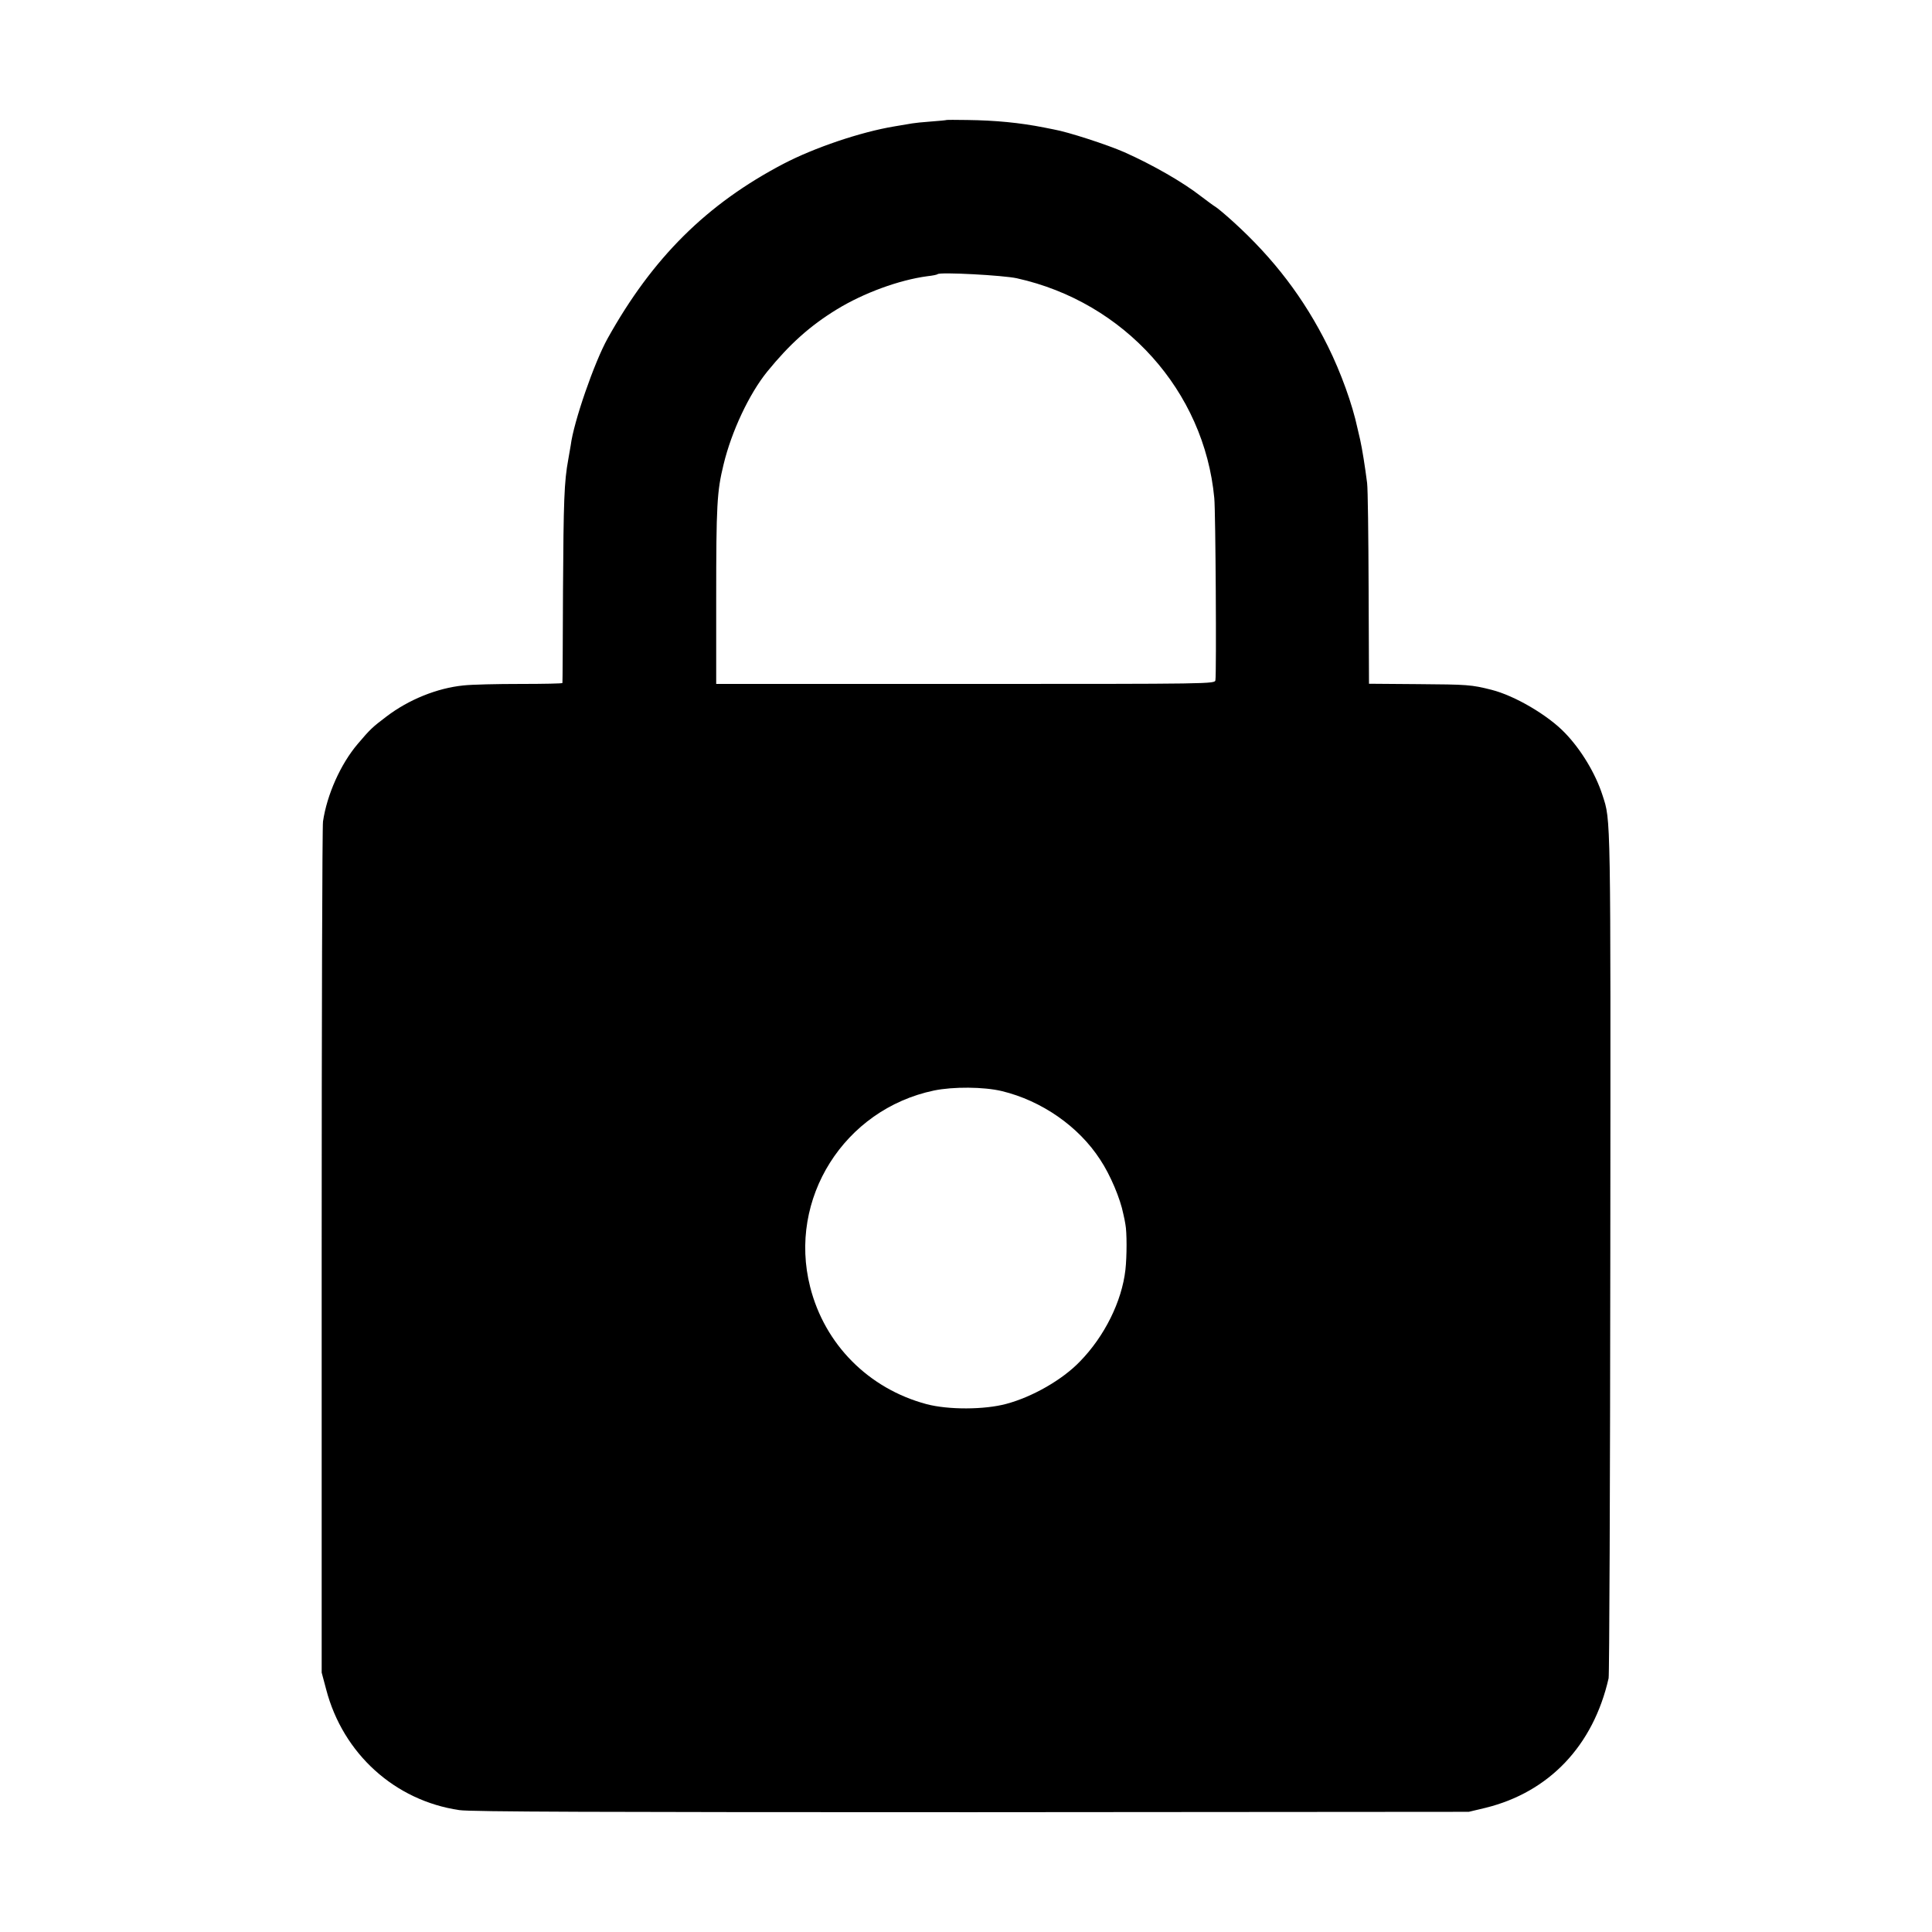<?xml version="1.0" standalone="no"?>
<!DOCTYPE svg PUBLIC "-//W3C//DTD SVG 20010904//EN"
 "http://www.w3.org/TR/2001/REC-SVG-20010904/DTD/svg10.dtd">
<svg version="1.0" xmlns="http://www.w3.org/2000/svg"
 width="1024pt" height="1024pt" viewBox="0 0 1024 1024"
 preserveAspectRatio="xMidYMid meet">
<g transform="translate(0,1024) scale(0.1,-0.1)"
fill="#000000" stroke="none">
<path d="M5017 9604 c-1 -1 -38 -5 -82 -8 -44 -3 -89 -8 -100 -10 -11 -2 -54
-9 -95 -16 -180 -30 -424 -113 -587 -198 -407 -213 -694 -498 -932 -925 -71
-127 -181 -445 -196 -567 -1 -8 -7 -42 -13 -75 -22 -119 -25 -218 -28 -695 -1
-267 -2 -487 -3 -490 0 -3 -101 -5 -223 -5 -123 0 -258 -3 -302 -8 -139 -14
-290 -75 -408 -165 -74 -56 -85 -66 -152 -145 -91 -107 -163 -269 -184 -411
-4 -28 -7 -1054 -7 -2281 l0 -2230 24 -90 c89 -340 364 -589 706 -639 60 -9
745 -11 2715 -11 l2635 2 88 21 c338 83 572 330 653 687 4 17 8 1033 9 2259 2
2347 3 2284 -41 2420 -37 116 -114 243 -199 331 -91 95 -267 198 -390 229
-107 27 -126 28 -390 30 l-259 2 -2 504 c-1 278 -4 530 -8 560 -11 87 -26 181
-37 230 -6 25 -12 52 -14 60 -27 127 -88 296 -157 435 -126 254 -286 464 -502
660 -43 39 -85 74 -94 79 -9 5 -44 31 -77 56 -96 75 -257 167 -405 233 -91 40
-300 108 -375 121 -16 3 -39 8 -50 10 -132 26 -259 38 -408 40 -60 1 -109 1
-110 0z m373 -839 c569 -126 993 -597 1046 -1165 7 -69 12 -931 6 -965 -3 -20
-11 -20 -1325 -20 l-1321 0 0 450 c0 499 4 570 39 713 42 175 136 375 232 493
118 145 226 242 368 329 142 87 330 156 480 176 28 3 52 8 55 11 11 12 349 -6
420 -22z m-80 -4308 c211 -51 407 -187 521 -363 54 -81 107 -207 123 -289 4
-16 9 -41 11 -55 8 -40 8 -169 0 -240 -19 -168 -111 -353 -241 -486 -93 -97
-252 -188 -391 -225 -115 -31 -307 -32 -423 -1 -306 82 -539 316 -616 621
-119 467 180 941 656 1041 102 21 264 20 360 -3z"/>
</g>
</svg>
